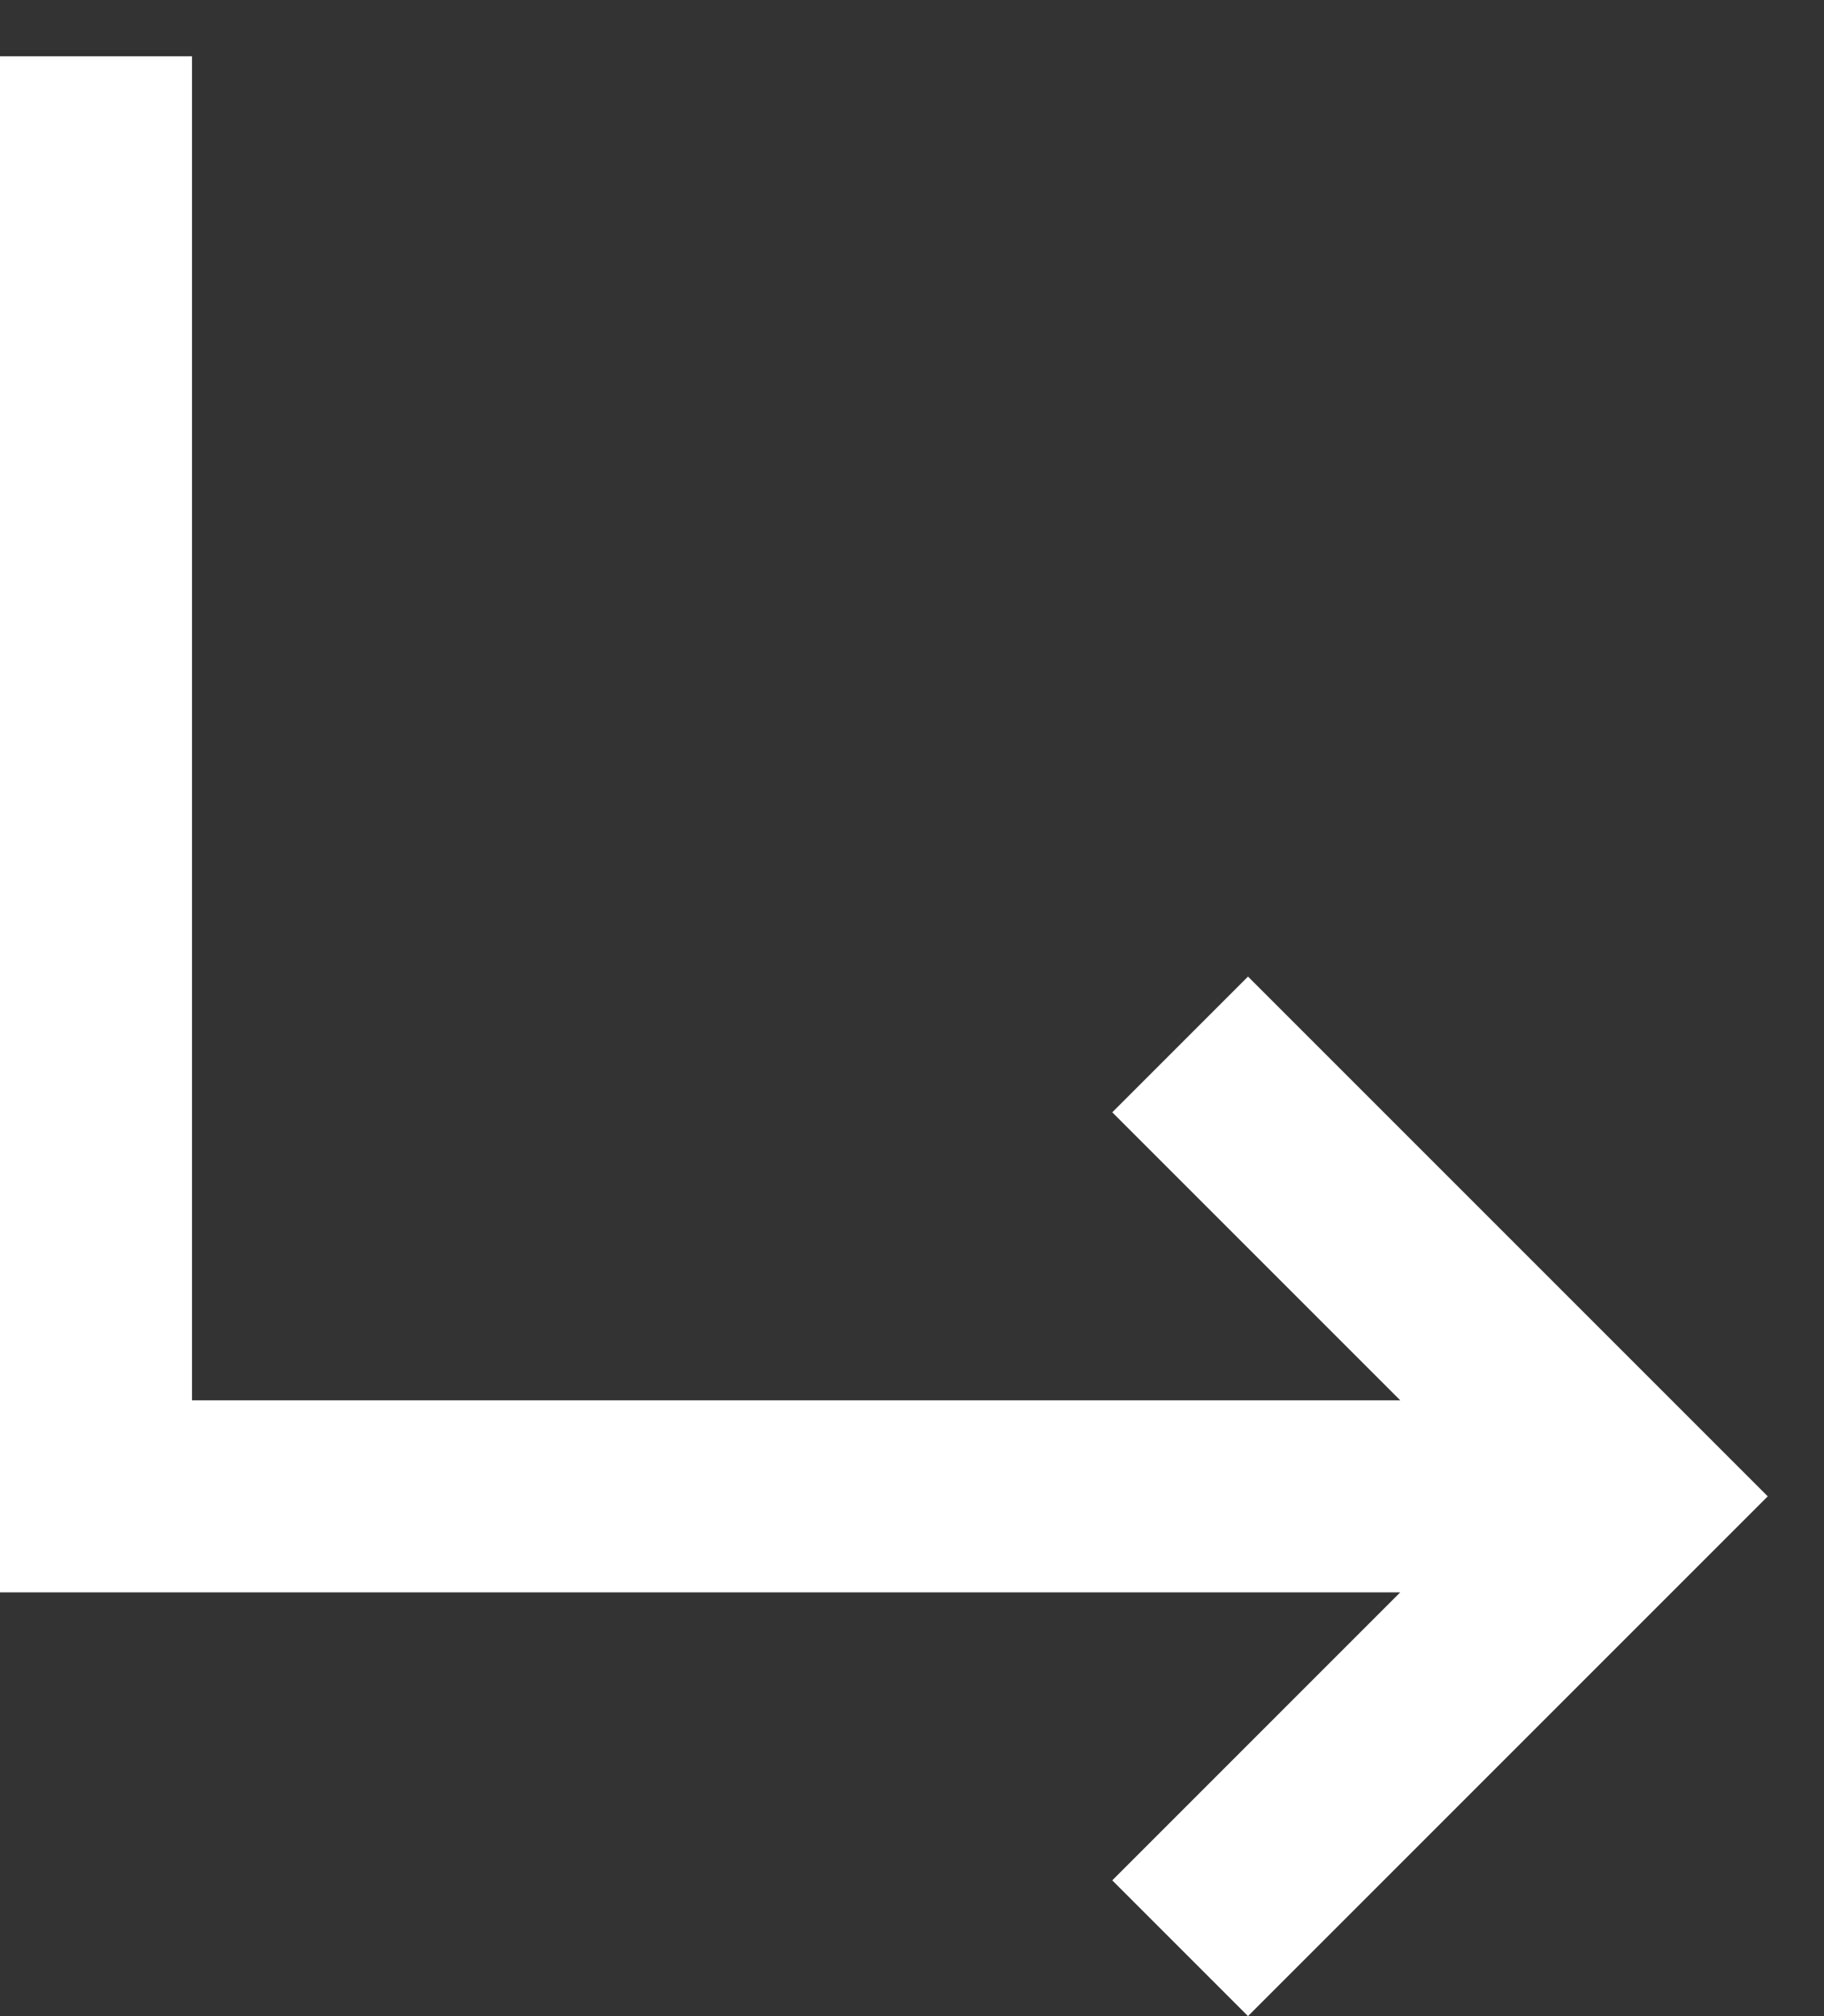 <?xml version="1.0" encoding="UTF-8"?> <svg xmlns="http://www.w3.org/2000/svg" width="19" height="21" viewBox="0 0 19 21" fill="none"><rect x="0" y="0" width="19" height="21" fill="#333333" stroke="none"/><path d="M18.414 15.586L13 10.172L11.586 11.586L14.586 14.586L2 14.586L2 0.586H1.20797e-06L0 16.586L14.586 16.586L11.586 19.586L13 21L18.414 15.586Z" fill="white"></path></svg> 